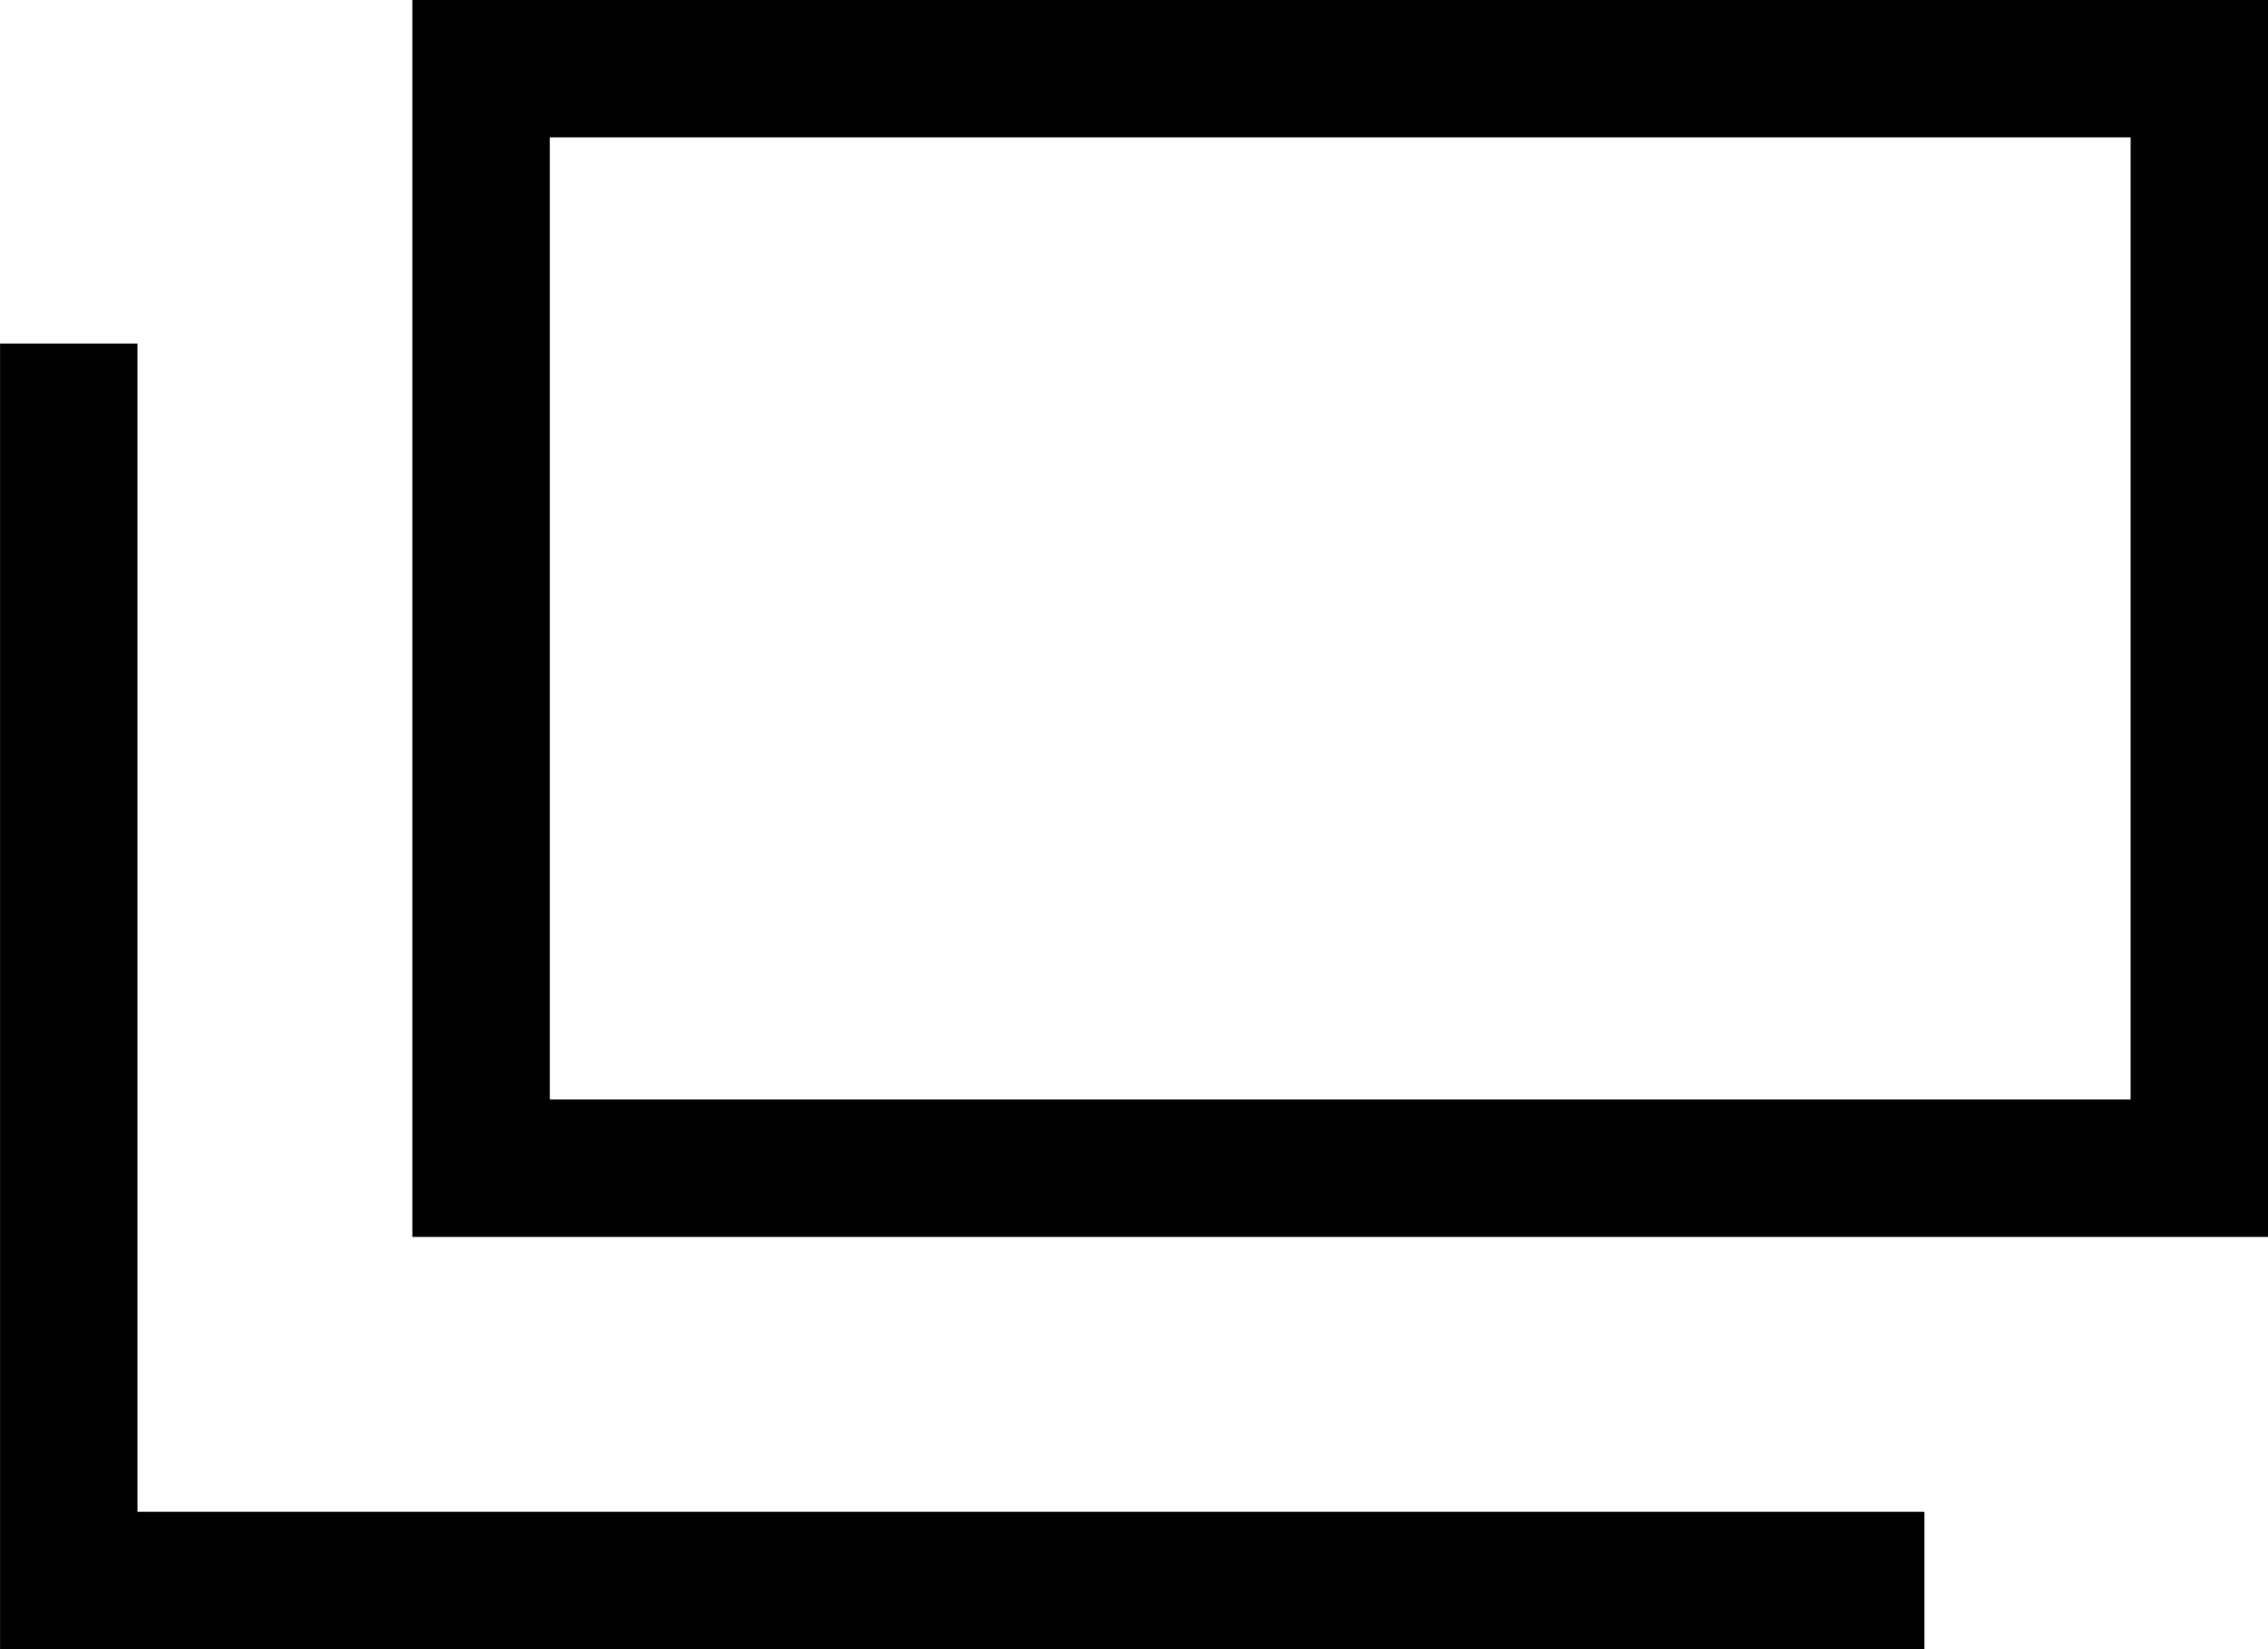 <?xml version="1.0" encoding="UTF-8"?><svg id="uuid-01e05b80-bdc6-40c9-997c-18d1fa380244" xmlns="http://www.w3.org/2000/svg" width="21.635" height="15.734" viewBox="0 0 21.635 15.734"><g id="uuid-be39e894-f950-41c1-84c6-d4447935c1fc"><g><path d="M20.324,1.311V10.49H5.245V1.311h15.079m1.311-1.311H3.934V11.801H21.635V0h0Z"/><polyline points="18.357 15.079 .656 15.079 .656 3.278" fill="none" stroke="#000" stroke-miterlimit="10" stroke-width="1.311"/></g></g></svg>
